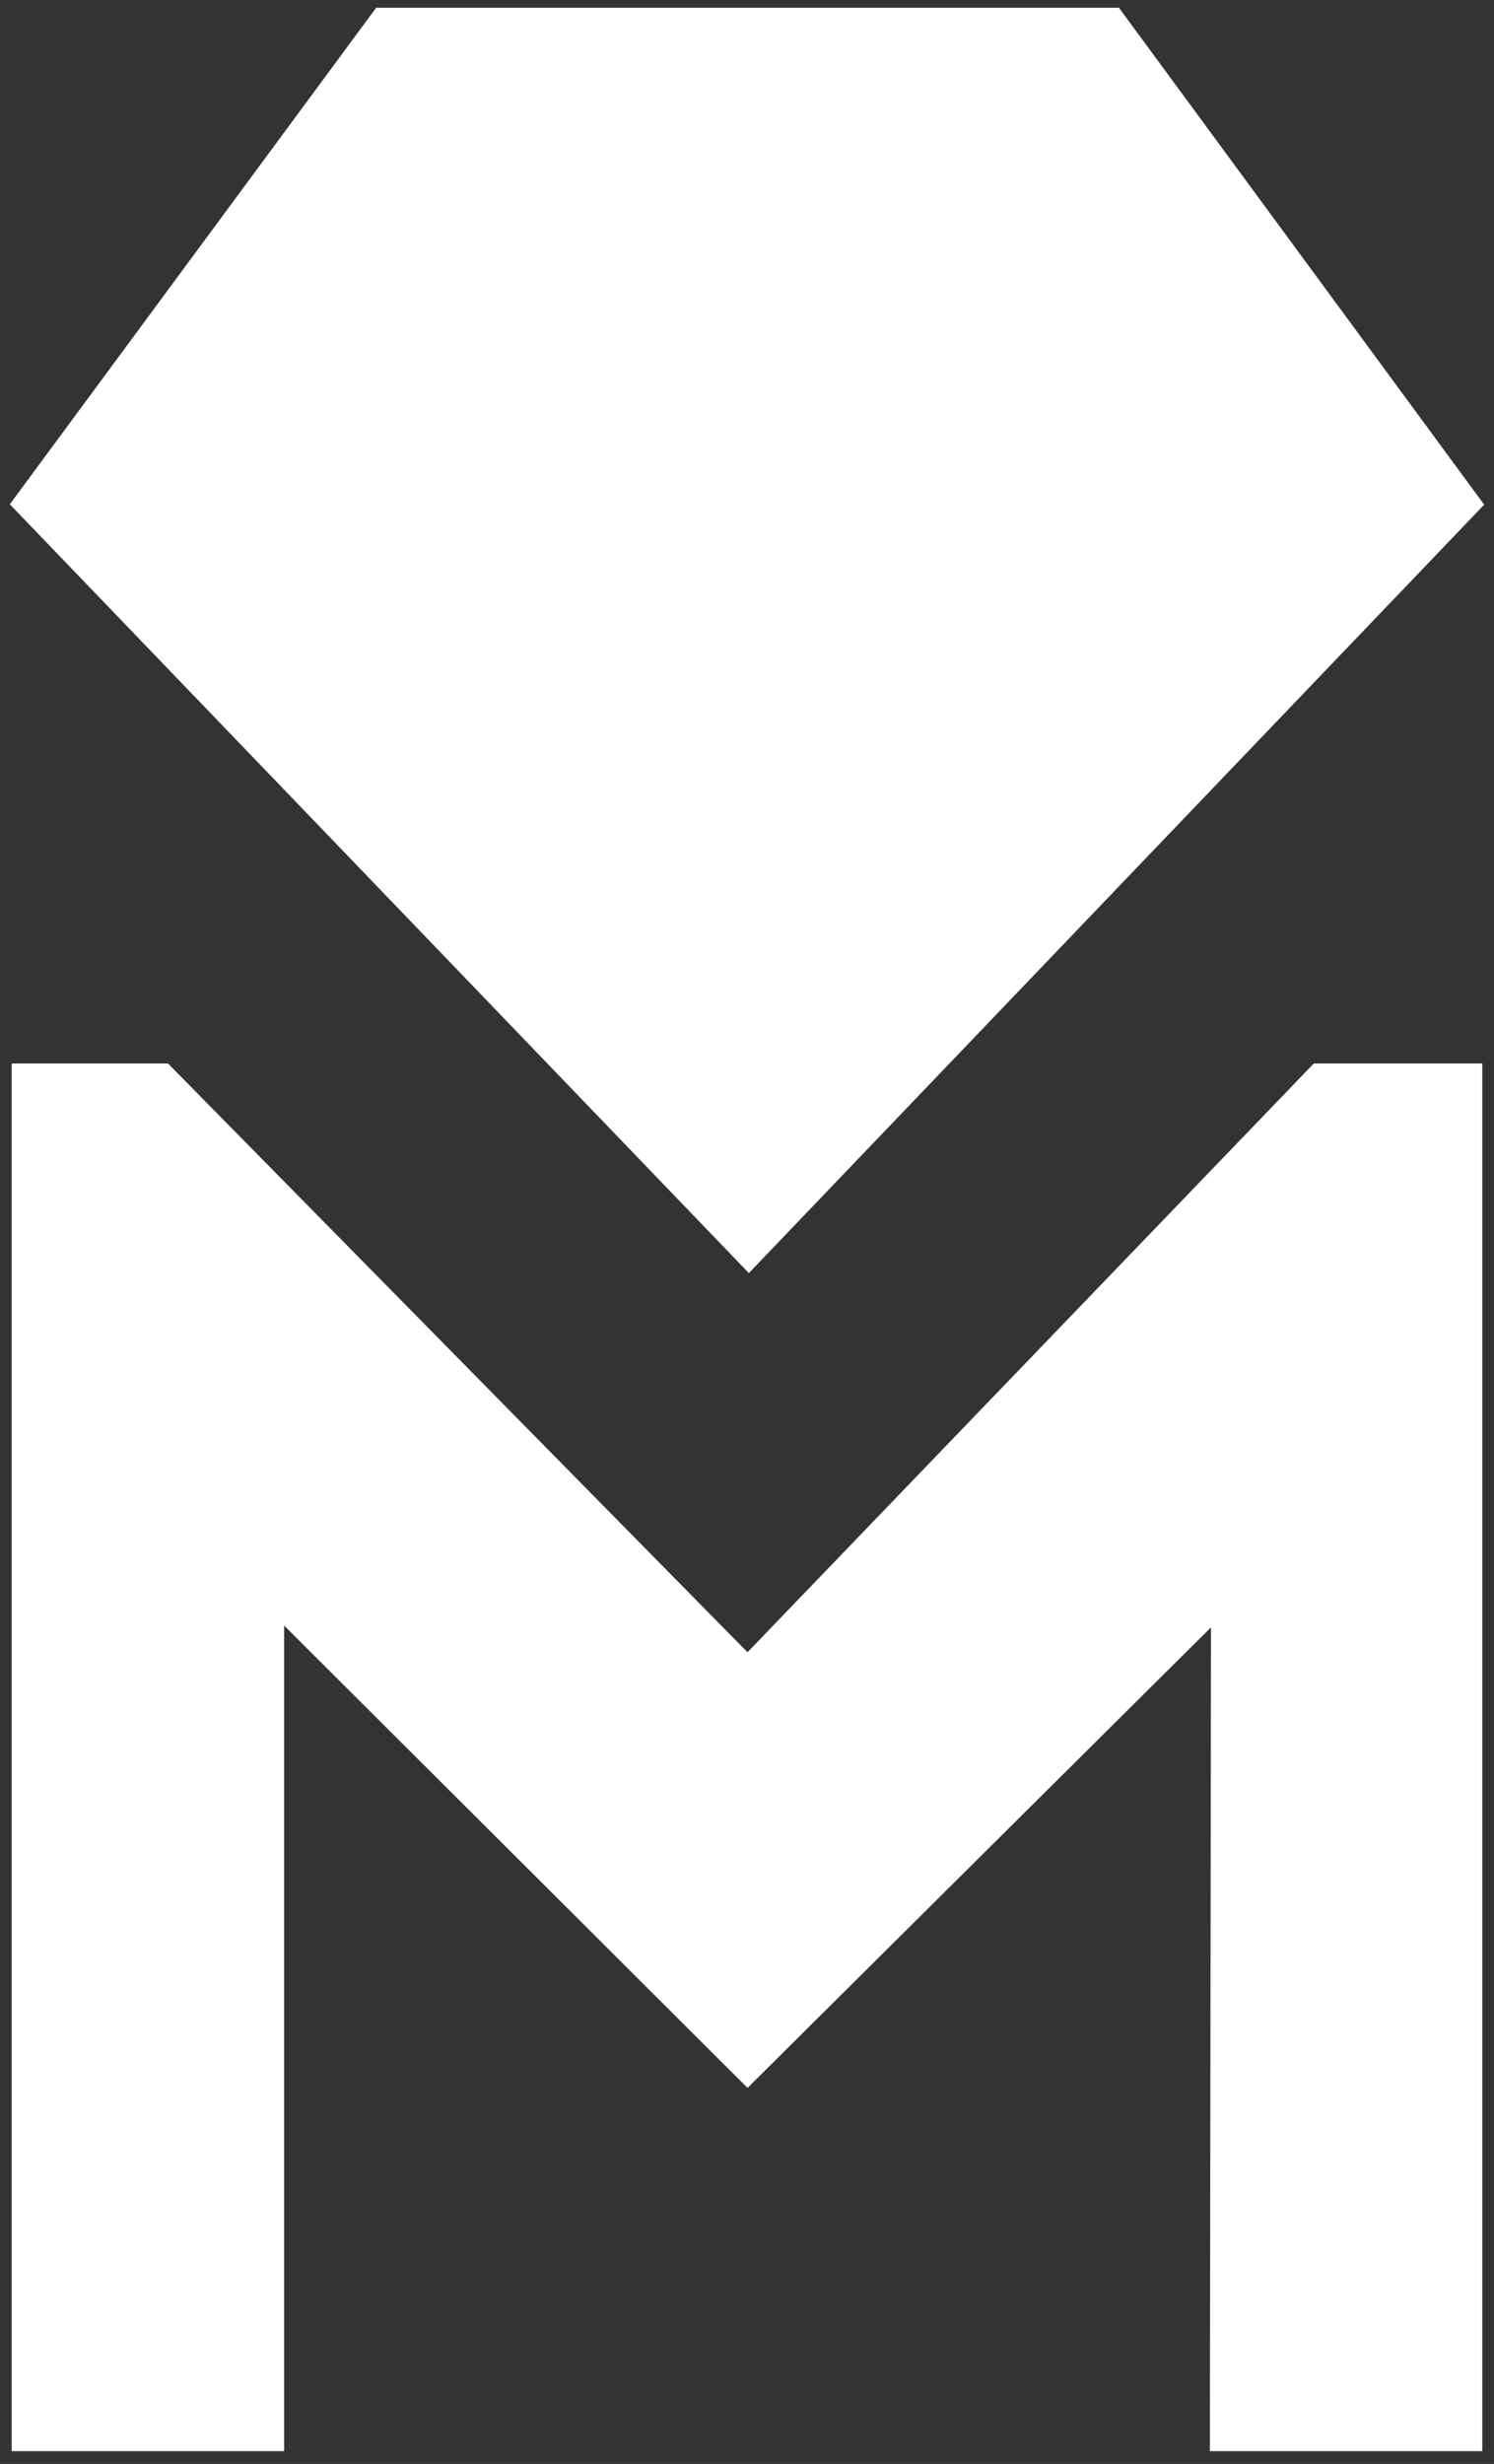 <?xml version="1.0" encoding="UTF-8"?> <svg xmlns="http://www.w3.org/2000/svg" width="484" height="798" viewBox="0 0 484 798" fill="none"><rect x="0" y="0" width="484" height="798" fill="#333333" stroke="none"/> <path d="M122.879 3.5H122.374L122.074 3.906L4.986 162.561L4.485 163.24L5.07 163.848L241.877 410.123L242.6 410.874L243.32 410.121L478.932 163.966L479.512 163.359L479.015 162.682L362.286 3.908L361.986 3.5H361.48H122.879Z" fill="white" stroke="white" stroke-width="2"></path> <path d="M425.741 345.748L242.171 536.55L54.307 345.74L54.013 345.441H53.594H5.791H4.791V346.441V791.864V792.864H5.791H90.045H91.045V791.864V524.064L241.473 674.095L242.178 674.798L242.884 674.096L393.311 524.657L392.956 791.863L392.954 792.864H393.956H478.209H479.209V791.864V346.441V345.441H478.209H426.462H426.036L425.741 345.748Z" fill="white" stroke="white" stroke-width="2"></path> </svg> 